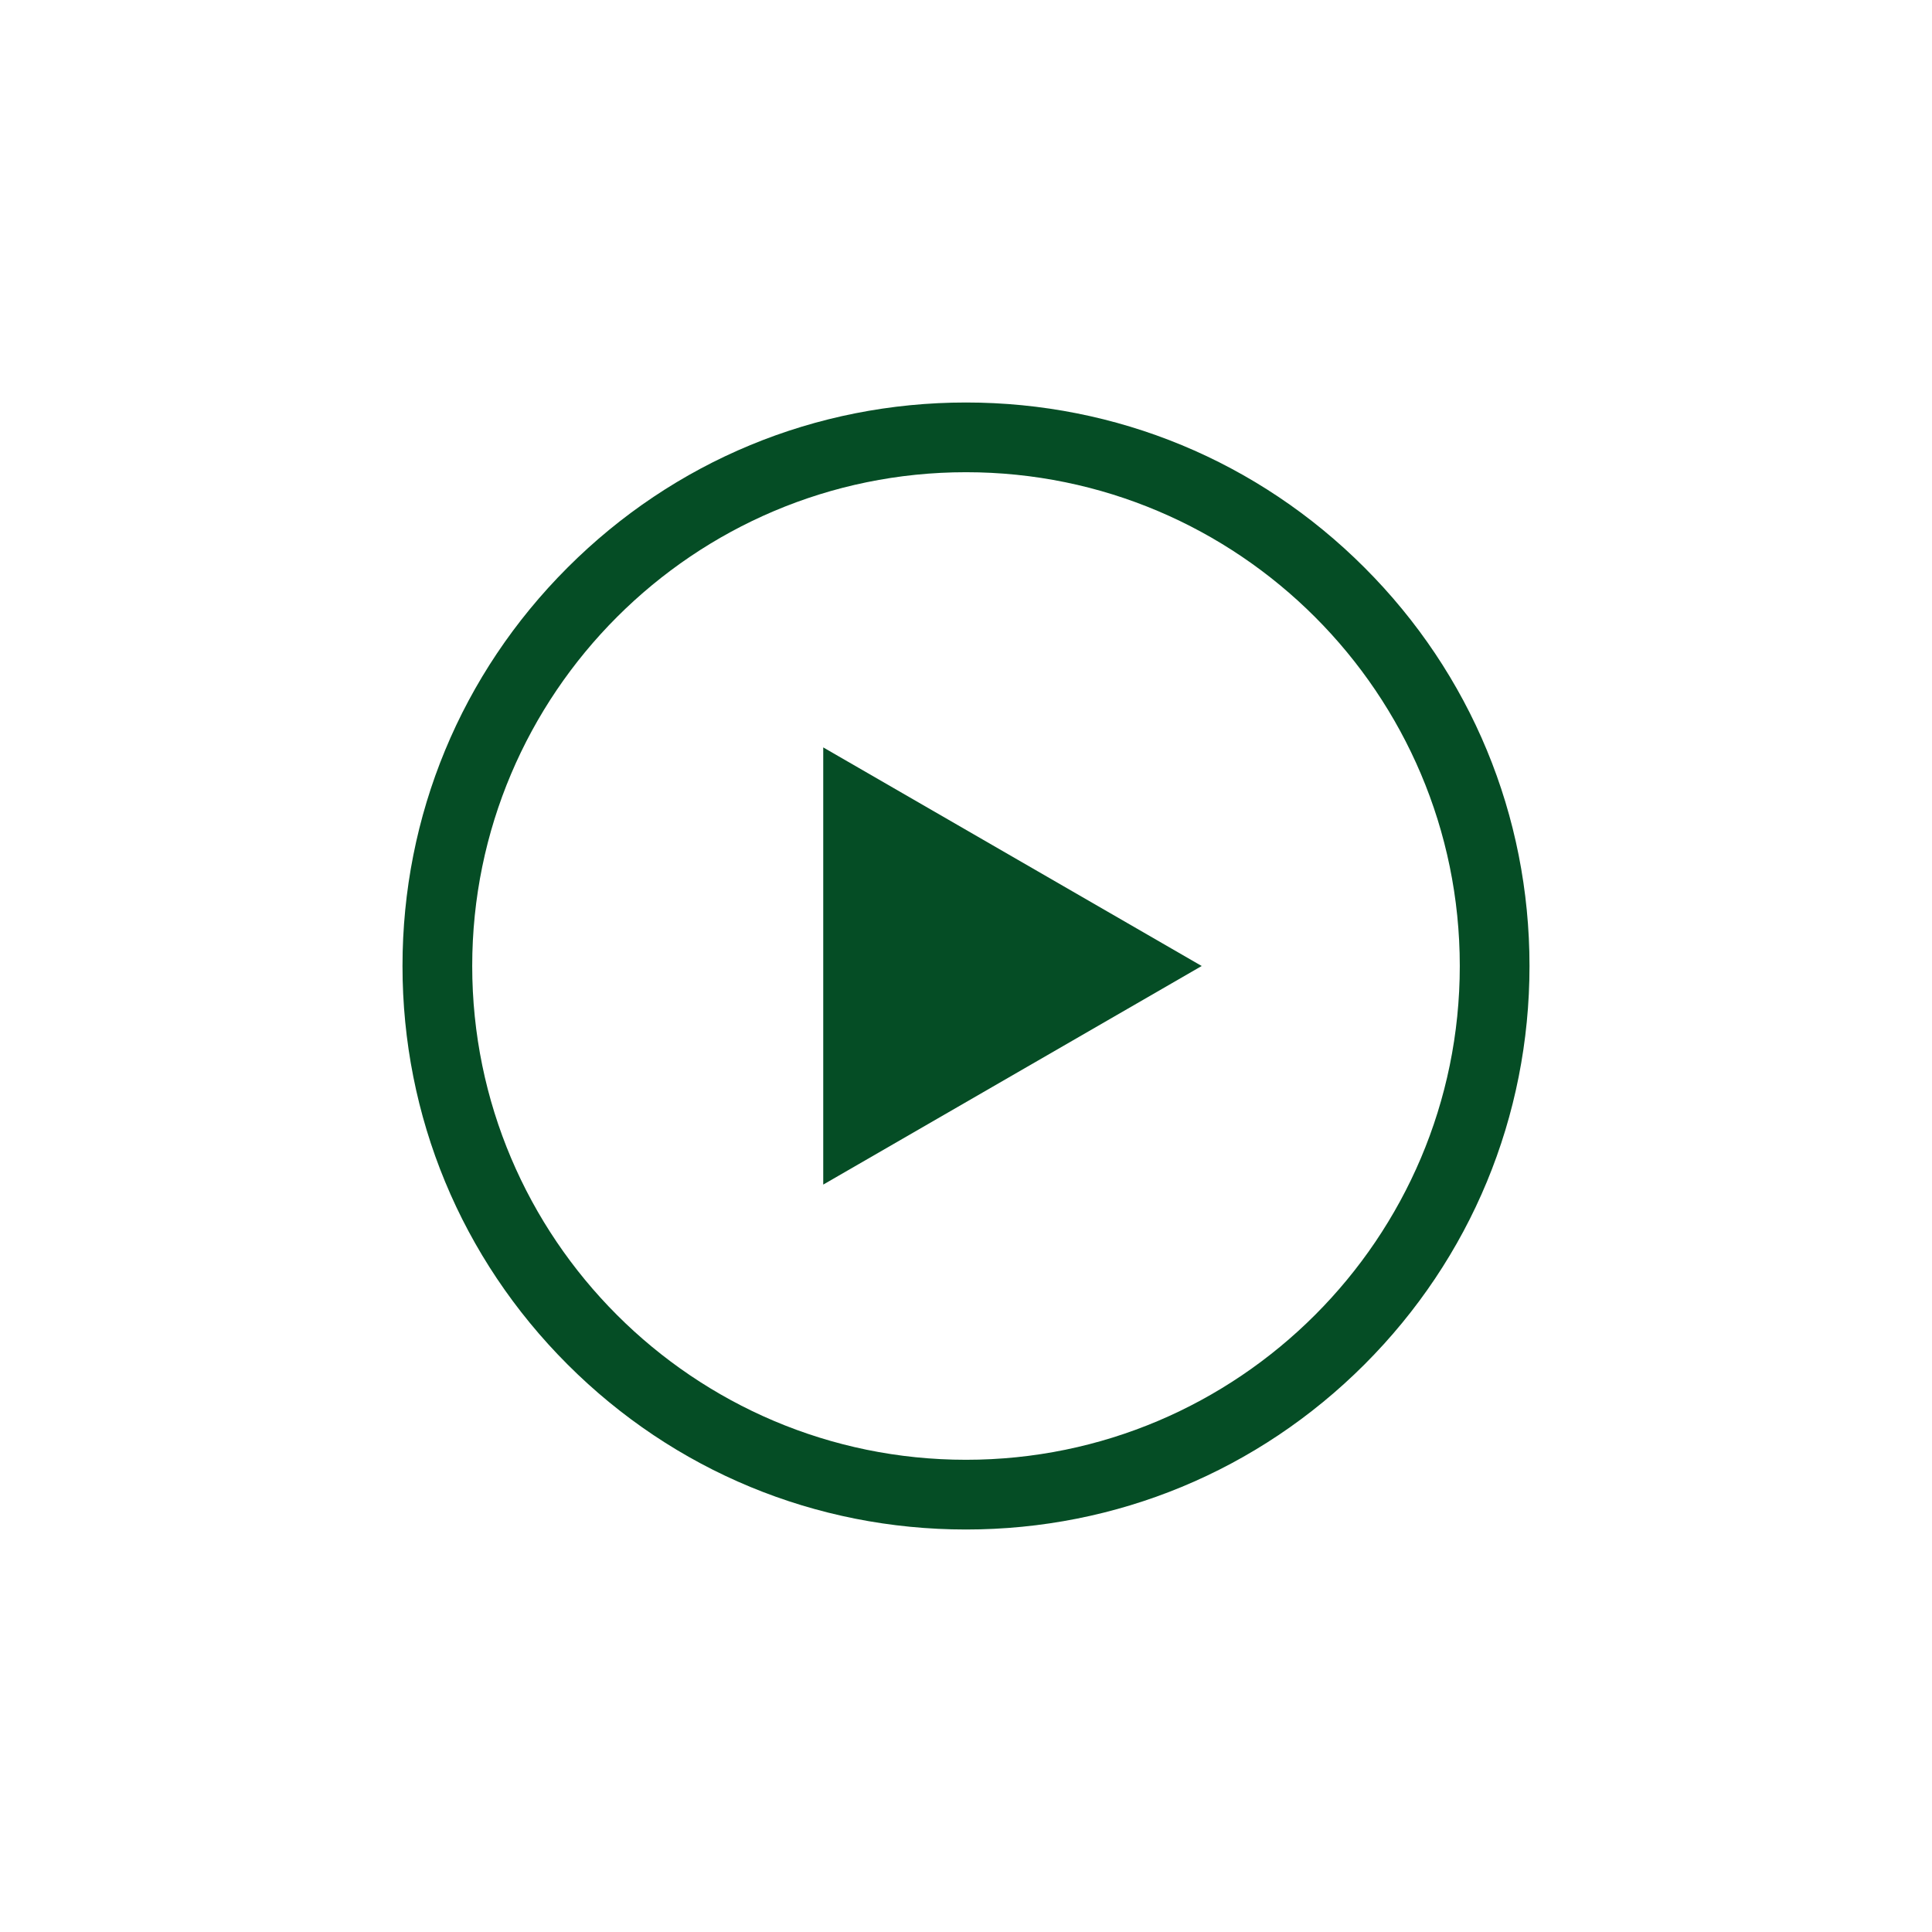 <svg width="48" height="48" viewBox="0 0 48 48" fill="none" xmlns="http://www.w3.org/2000/svg">
<g filter="url(#filter0_b_2062_885)">
<rect width="48" height="48" fill="white" fill-opacity="0.4"/>
</g>
<g clip-path="url(#clip0_2062_885)">
<path d="M33.9 14.101C31.255 11.456 27.739 10 24 10C20.261 10 16.745 11.456 14.101 14.101C11.456 16.745 10 20.261 10 24C10 27.739 11.456 31.255 14.101 33.9C16.745 36.544 20.261 38 24 38C27.739 38 31.255 36.544 33.9 33.9C36.544 31.255 38 27.739 38 24C38 20.261 36.544 16.745 33.9 14.101ZM24 36.268C17.235 36.268 11.732 30.765 11.732 24C11.732 17.235 17.235 11.732 24 11.732C30.765 11.732 36.268 17.235 36.268 24C36.268 30.765 30.765 36.268 24 36.268Z" fill="#054D25"/>
<path d="M20.453 29.431L29.856 24L20.453 18.569V29.431Z" fill="#054D25"/>
</g>
<defs>
<filter id="filter0_b_2062_885" x="-6" y="-6" width="60" height="60" filterUnits="userSpaceOnUse" color-interpolation-filters="sRGB">
<feFlood flood-opacity="0" result="BackgroundImageFix"/>
<feGaussianBlur in="BackgroundImageFix" stdDeviation="3"/>
<feComposite in2="SourceAlpha" operator="in" result="effect1_backgroundBlur_2062_885"/>
<feBlend mode="normal" in="SourceGraphic" in2="effect1_backgroundBlur_2062_885" result="shape"/>
</filter>
<clipPath id="clip0_2062_885">
<rect width="28" height="28" fill="white" transform="translate(10 10)"/>
</clipPath>
</defs>
</svg>
